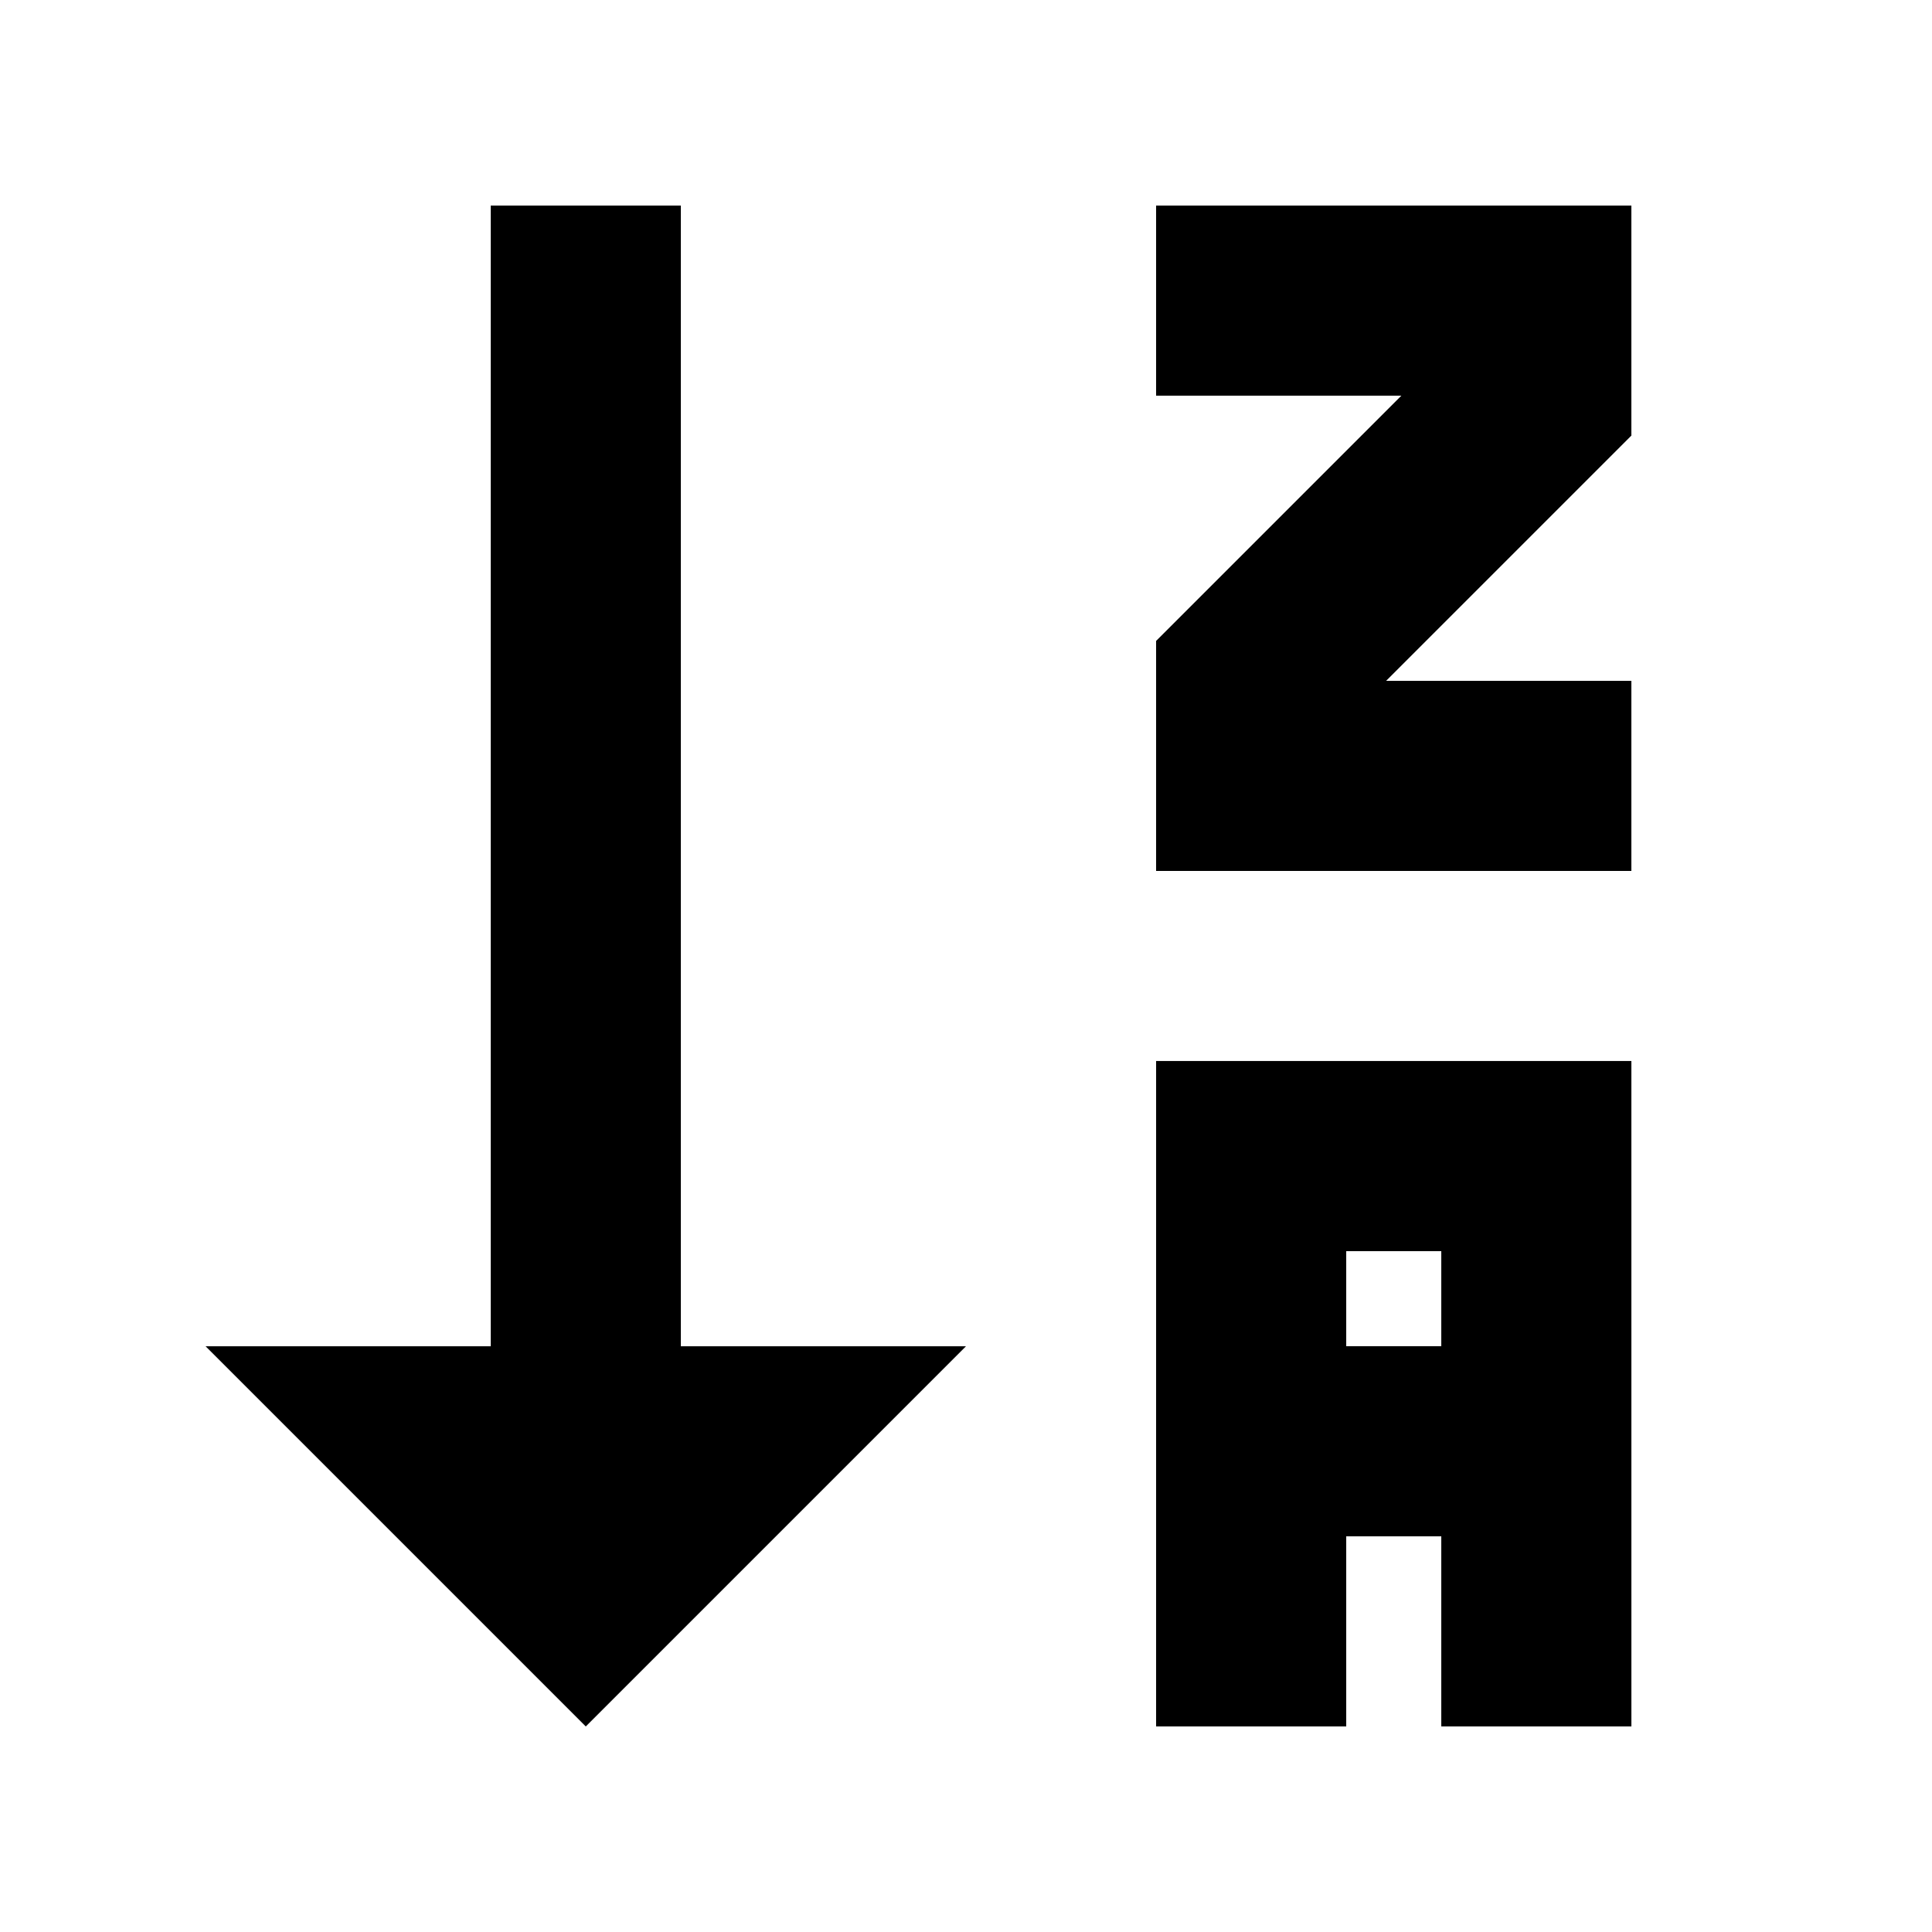 <?xml version="1.0" encoding="UTF-8"?>
<!-- Uploaded to: ICON Repo, www.svgrepo.com, Generator: ICON Repo Mixer Tools -->
<svg fill="#000000" width="800px" height="800px" version="1.1" viewBox="144 144 512 512" xmlns="http://www.w3.org/2000/svg">
 <g>
  <path d="m274.05 198.48v302.29h-75.57l100.76 100.76 100.76-100.76h-75.574v-302.29z"/>
  <path d="m450.38 601.52h50.383v-50.383h25.191v50.383h50.383l-0.004-176.34h-125.95zm50.383-125.95h25.191v25.191h-25.191z"/>
  <path d="m450.38 374.81h125.95v-50.383h-64.992l64.992-64.988v-60.961h-125.95v50.379h64.992l-64.992 64.992z"/>
 </g>
</svg>